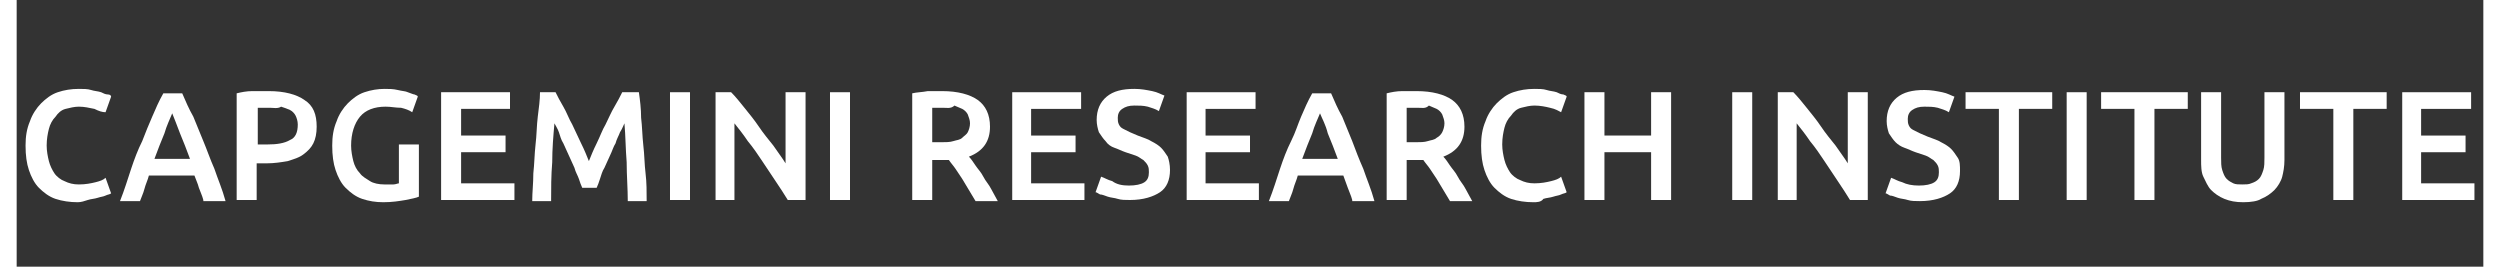 <?xml version="1.0" encoding="utf-8"?>
<!-- Generator: Adobe Illustrator 27.6.1, SVG Export Plug-In . SVG Version: 6.00 Build 0)  -->
<svg version="1.1" id="Layer_1" xmlns="http://www.w3.org/2000/svg" xmlns:xlink="http://www.w3.org/1999/xlink" x="0px" y="0px"
	 viewBox="0 0 222 24" style="enable-background:new 0 0 222 24;" xml:space="preserve" width="300px" height="32px">
<rect x="0" y="0" width="222" height="24" fill="#333333" stroke="none"/>
<style type="text/css">
	.st0{enable-background:new    ;}
	.st1{fill:#FFFFFF;}
</style>
<g id="Logo_CRI_white">
	<g class="st0">
		<path class="st1" d="M5.5,18.2c-0.7,0-1.4-0.1-2-0.3c-0.6-0.2-1.1-0.6-1.5-1c-0.4-0.4-0.7-1-0.9-1.6c-0.2-0.6-0.3-1.3-0.3-2.2
			c0-0.8,0.1-1.5,0.4-2.2c0.2-0.6,0.6-1.2,1-1.6c0.4-0.4,0.9-0.8,1.5-1c0.6-0.2,1.2-0.3,1.9-0.3c0.4,0,0.8,0,1.1,0.1
			s0.6,0.1,0.9,0.2c0.2,0.1,0.4,0.2,0.6,0.2s0.3,0.1,0.3,0.2l-0.5,1.4C7.7,10.1,7.4,10,7,9.8C6.5,9.7,6.1,9.6,5.6,9.6
			c-0.4,0-0.8,0.1-1.2,0.2s-0.7,0.4-0.9,0.7c-0.3,0.3-0.5,0.7-0.6,1.1c-0.1,0.4-0.2,0.9-0.2,1.5c0,0.5,0.1,1,0.2,1.4
			c0.1,0.4,0.3,0.8,0.5,1.1s0.6,0.6,0.9,0.7c0.4,0.2,0.8,0.3,1.3,0.3c0.6,0,1.1-0.1,1.5-0.2c0.4-0.1,0.7-0.2,0.9-0.4l0.5,1.4
			c-0.1,0.1-0.3,0.1-0.5,0.2c-0.2,0.1-0.4,0.1-0.7,0.2c-0.3,0.1-0.6,0.1-0.9,0.2S5.8,18.2,5.5,18.2z"/>
		<path class="st1" d="M16.8,18c-0.1-0.4-0.3-0.8-0.4-1.1c-0.1-0.4-0.3-0.8-0.4-1.1h-4.1c-0.1,0.4-0.3,0.8-0.4,1.2
			c-0.1,0.4-0.3,0.8-0.4,1.1H9.3c0.4-1,0.7-2,1-2.9c0.3-0.9,0.6-1.7,1-2.5c0.3-0.8,0.6-1.5,0.9-2.2c0.3-0.7,0.6-1.4,1-2.1h1.7
			c0.3,0.7,0.6,1.4,1,2.1c0.3,0.7,0.6,1.5,0.9,2.2s0.6,1.6,1,2.5c0.3,0.9,0.7,1.8,1,2.9H16.8z M14,10.2c-0.2,0.5-0.5,1.1-0.7,1.8
			c-0.3,0.7-0.6,1.5-0.9,2.3h3.2c-0.3-0.8-0.6-1.6-0.9-2.3C14.4,11.2,14.2,10.7,14,10.2z"/>
		<path class="st1" d="M22.7,8.2c1.4,0,2.5,0.3,3.2,0.8c0.8,0.5,1.1,1.3,1.1,2.4c0,0.6-0.1,1.1-0.3,1.5c-0.2,0.4-0.5,0.7-0.9,1
			c-0.4,0.3-0.8,0.4-1.4,0.6c-0.6,0.1-1.2,0.2-1.9,0.2h-0.9V18h-1.8V8.4c0.4-0.1,0.9-0.2,1.4-0.2C21.8,8.2,22.3,8.2,22.7,8.2z
			 M22.8,9.7c-0.4,0-0.8,0-1.1,0v3.3h0.9c0.8,0,1.5-0.1,2-0.4c0.5-0.2,0.7-0.7,0.7-1.4c0-0.3-0.1-0.6-0.2-0.8
			c-0.1-0.2-0.3-0.4-0.5-0.5c-0.2-0.1-0.5-0.2-0.8-0.3C23.5,9.8,23.1,9.7,22.8,9.7z"/>
		<path class="st1" d="M33.2,9.6c-1,0-1.8,0.3-2.3,0.9c-0.5,0.6-0.8,1.5-0.8,2.6c0,0.5,0.1,1,0.2,1.4c0.1,0.4,0.3,0.8,0.6,1.1
			c0.2,0.3,0.6,0.5,0.9,0.7s0.8,0.3,1.3,0.3c0.3,0,0.6,0,0.8,0c0.2,0,0.4-0.1,0.5-0.1v-3.5h1.8v4.7c-0.2,0.1-0.7,0.2-1.2,0.3
			c-0.6,0.1-1.2,0.2-2,0.2c-0.7,0-1.3-0.1-1.9-0.3c-0.6-0.2-1.1-0.6-1.5-1c-0.4-0.4-0.7-1-0.9-1.6c-0.2-0.6-0.3-1.3-0.3-2.2
			c0-0.8,0.1-1.5,0.4-2.2c0.2-0.6,0.6-1.2,1-1.6c0.4-0.4,0.9-0.8,1.5-1c0.6-0.2,1.2-0.3,1.8-0.3c0.4,0,0.8,0,1.2,0.1
			s0.7,0.1,0.9,0.2c0.3,0.1,0.5,0.2,0.6,0.2c0.2,0.1,0.3,0.1,0.3,0.2l-0.5,1.4c-0.3-0.2-0.6-0.3-1-0.4C34.1,9.7,33.7,9.6,33.2,9.6z"
			/>
		<path class="st1" d="M38.2,18V8.3h6.2v1.5H40v2.4h4v1.5h-4v2.8h4.8V18H38.2z"/>
		<path class="st1" d="M48.5,8.3c0.2,0.4,0.4,0.8,0.7,1.3c0.3,0.5,0.5,1.1,0.8,1.6c0.3,0.6,0.5,1.1,0.8,1.7c0.3,0.6,0.5,1.1,0.7,1.6
			c0.2-0.5,0.4-1,0.7-1.6c0.3-0.6,0.5-1.2,0.8-1.7c0.3-0.6,0.5-1.1,0.8-1.6c0.3-0.5,0.5-0.9,0.7-1.3H56c0.1,0.7,0.2,1.5,0.2,2.3
			c0.1,0.8,0.1,1.6,0.2,2.5c0.1,0.8,0.1,1.7,0.2,2.5s0.1,1.7,0.1,2.5H55c0-1.1-0.1-2.3-0.1-3.5c-0.1-1.2-0.1-2.4-0.2-3.5
			c-0.1,0.2-0.2,0.5-0.4,0.8c-0.1,0.3-0.3,0.6-0.4,1c-0.2,0.3-0.3,0.7-0.5,1.1c-0.2,0.4-0.3,0.7-0.5,1.1c-0.2,0.3-0.3,0.7-0.4,1
			c-0.1,0.3-0.2,0.6-0.3,0.8h-1.3c-0.1-0.2-0.2-0.5-0.3-0.8c-0.1-0.3-0.3-0.6-0.4-1c-0.2-0.4-0.3-0.7-0.5-1.1
			c-0.2-0.4-0.3-0.7-0.5-1.1c-0.2-0.3-0.3-0.7-0.4-1c-0.1-0.3-0.3-0.6-0.4-0.8c-0.1,1.1-0.2,2.3-0.2,3.5c-0.1,1.2-0.1,2.4-0.1,3.5
			h-1.7c0-0.8,0.1-1.6,0.1-2.5c0.1-0.9,0.1-1.7,0.2-2.6c0.1-0.8,0.1-1.7,0.2-2.5c0.1-0.8,0.2-1.5,0.2-2.2H48.5z"/>
		<path class="st1" d="M58.8,8.3h1.8V18h-1.8V8.3z"/>
		<path class="st1" d="M69.4,18c-0.3-0.5-0.7-1.1-1.1-1.7c-0.4-0.6-0.8-1.2-1.2-1.8c-0.4-0.6-0.8-1.2-1.3-1.8
			c-0.4-0.6-0.8-1.1-1.2-1.6V18h-1.7V8.3h1.4c0.4,0.4,0.8,0.9,1.2,1.4c0.4,0.5,0.9,1.1,1.3,1.7c0.4,0.6,0.9,1.2,1.3,1.7
			c0.4,0.6,0.8,1.1,1.1,1.6V8.3h1.8V18H69.4z"/>
		<path class="st1" d="M73.2,8.3H75V18h-1.8V8.3z"/>
		<path class="st1" d="M83.3,8.2c1.4,0,2.5,0.3,3.2,0.8c0.7,0.5,1.1,1.3,1.1,2.4c0,1.3-0.6,2.2-1.9,2.7c0.2,0.2,0.4,0.5,0.6,0.8
			c0.2,0.3,0.5,0.6,0.7,1s0.5,0.7,0.7,1.1c0.2,0.4,0.4,0.7,0.6,1.1h-2c-0.2-0.3-0.4-0.7-0.6-1c-0.2-0.3-0.4-0.7-0.6-1
			s-0.4-0.6-0.6-0.9c-0.2-0.3-0.4-0.5-0.6-0.8c-0.1,0-0.2,0-0.3,0s-0.2,0-0.3,0h-0.9V18h-1.8V8.4C81,8.3,81.5,8.3,82,8.2
			C82.5,8.2,82.9,8.2,83.3,8.2z M83.4,9.7c-0.4,0-0.7,0-1,0v3.1h0.8c0.4,0,0.8,0,1.1-0.1s0.6-0.1,0.8-0.3s0.4-0.3,0.5-0.5
			c0.1-0.2,0.2-0.5,0.2-0.8c0-0.3-0.1-0.5-0.2-0.8c-0.1-0.2-0.3-0.4-0.5-0.5c-0.2-0.1-0.5-0.2-0.7-0.3C84.1,9.8,83.7,9.7,83.4,9.7z"
			/>
		<path class="st1" d="M89.6,18V8.3h6.2v1.5h-4.5v2.4h4v1.5h-4v2.8h4.8V18H89.6z"/>
		<path class="st1" d="M100.1,16.7c0.6,0,1.1-0.1,1.4-0.3c0.3-0.2,0.4-0.5,0.4-0.9c0-0.2,0-0.4-0.1-0.6s-0.2-0.3-0.4-0.5
			c-0.2-0.1-0.4-0.3-0.7-0.4c-0.3-0.1-0.6-0.2-0.9-0.3c-0.3-0.1-0.7-0.3-1-0.4S98.2,13,98,12.7c-0.2-0.2-0.4-0.5-0.6-0.8
			c-0.1-0.3-0.2-0.7-0.2-1.1c0-0.9,0.3-1.6,0.9-2.1s1.4-0.7,2.5-0.7c0.6,0,1.1,0.1,1.6,0.2c0.5,0.1,0.8,0.3,1.1,0.4l-0.5,1.4
			c-0.3-0.2-0.7-0.3-1-0.4c-0.4-0.1-0.8-0.1-1.2-0.1c-0.5,0-0.8,0.1-1.1,0.3c-0.3,0.2-0.4,0.5-0.4,0.8c0,0.2,0,0.4,0.1,0.6
			c0.1,0.2,0.2,0.3,0.4,0.4c0.2,0.1,0.4,0.2,0.6,0.3c0.2,0.1,0.5,0.2,0.7,0.3c0.5,0.2,0.9,0.3,1.2,0.5c0.4,0.2,0.7,0.4,0.9,0.6
			c0.2,0.2,0.4,0.5,0.6,0.8c0.1,0.3,0.2,0.7,0.2,1.2c0,0.9-0.3,1.6-0.9,2s-1.5,0.7-2.7,0.7c-0.4,0-0.8,0-1.1-0.1
			c-0.3-0.1-0.6-0.1-0.9-0.2c-0.3-0.1-0.5-0.2-0.7-0.2c-0.2-0.1-0.3-0.2-0.4-0.2l0.5-1.4c0.3,0.1,0.6,0.3,1,0.4
			C99,16.6,99.5,16.7,100.1,16.7z"/>
		<path class="st1" d="M105.3,18V8.3h6.2v1.5h-4.5v2.4h4v1.5h-4v2.8h4.8V18H105.3z"/>
		<path class="st1" d="M120.2,18c-0.1-0.4-0.3-0.8-0.4-1.1s-0.3-0.8-0.4-1.1h-4.1c-0.1,0.4-0.3,0.8-0.4,1.2s-0.3,0.8-0.4,1.1h-1.8
			c0.4-1,0.7-2,1-2.9c0.3-0.9,0.6-1.7,1-2.5s0.6-1.5,0.9-2.2c0.3-0.7,0.6-1.4,1-2.1h1.7c0.3,0.7,0.6,1.4,1,2.1
			c0.3,0.7,0.6,1.5,0.9,2.2c0.3,0.8,0.6,1.6,1,2.5c0.3,0.9,0.7,1.8,1,2.9H120.2z M117.3,10.2c-0.2,0.5-0.5,1.1-0.7,1.8
			c-0.3,0.7-0.6,1.5-0.9,2.3h3.2c-0.3-0.8-0.6-1.6-0.9-2.3C117.8,11.2,117.5,10.7,117.3,10.2z"/>
		<path class="st1" d="M126,8.2c1.4,0,2.5,0.3,3.2,0.8c0.7,0.5,1.1,1.3,1.1,2.4c0,1.3-0.6,2.2-1.9,2.7c0.2,0.2,0.4,0.5,0.6,0.8
			c0.2,0.3,0.5,0.6,0.7,1s0.5,0.7,0.7,1.1s0.4,0.7,0.6,1.1h-2c-0.2-0.3-0.4-0.7-0.6-1c-0.2-0.3-0.4-0.7-0.6-1s-0.4-0.6-0.6-0.9
			c-0.2-0.3-0.4-0.5-0.6-0.8c-0.1,0-0.2,0-0.3,0s-0.2,0-0.3,0h-0.9V18h-1.8V8.4c0.4-0.1,0.9-0.2,1.4-0.2
			C125.2,8.2,125.6,8.2,126,8.2z M126.1,9.7c-0.4,0-0.7,0-1,0v3.1h0.8c0.4,0,0.8,0,1.1-0.1s0.6-0.1,0.8-0.3c0.2-0.1,0.4-0.3,0.5-0.5
			c0.1-0.2,0.2-0.5,0.2-0.8c0-0.3-0.1-0.5-0.2-0.8c-0.1-0.2-0.3-0.4-0.5-0.5c-0.2-0.1-0.5-0.2-0.7-0.3
			C126.8,9.8,126.5,9.7,126.1,9.7z"/>
		<path class="st1" d="M136.5,18.2c-0.7,0-1.4-0.1-2-0.3c-0.6-0.2-1.1-0.6-1.5-1c-0.4-0.4-0.7-1-0.9-1.6c-0.2-0.6-0.3-1.3-0.3-2.2
			c0-0.8,0.1-1.5,0.4-2.2c0.2-0.6,0.6-1.2,1-1.6c0.4-0.4,0.9-0.8,1.5-1c0.6-0.2,1.2-0.3,1.9-0.3c0.4,0,0.8,0,1.1,0.1
			c0.3,0.1,0.6,0.1,0.9,0.2c0.2,0.1,0.4,0.2,0.6,0.2c0.2,0.1,0.3,0.1,0.3,0.2l-0.5,1.4c-0.2-0.1-0.5-0.3-1-0.4
			c-0.4-0.1-0.9-0.2-1.4-0.2c-0.4,0-0.8,0.1-1.2,0.2c-0.4,0.1-0.7,0.4-0.9,0.7c-0.3,0.3-0.5,0.7-0.6,1.1c-0.1,0.4-0.2,0.9-0.2,1.5
			c0,0.5,0.1,1,0.2,1.4c0.1,0.4,0.3,0.8,0.5,1.1c0.2,0.3,0.6,0.6,0.9,0.7c0.4,0.2,0.8,0.3,1.3,0.3c0.6,0,1.1-0.1,1.5-0.2
			c0.4-0.1,0.7-0.2,0.9-0.4l0.5,1.4c-0.1,0.1-0.3,0.1-0.5,0.2c-0.2,0.1-0.4,0.1-0.7,0.2c-0.3,0.1-0.6,0.1-0.9,0.2
			C137.2,18.2,136.8,18.2,136.5,18.2z"/>
		<path class="st1" d="M147.1,8.3h1.8V18h-1.8v-4.3h-4.2V18h-1.8V8.3h1.8v3.9h4.2V8.3z"/>
		<path class="st1" d="M154.4,8.3h1.8V18h-1.8V8.3z"/>
		<path class="st1" d="M165,18c-0.3-0.5-0.7-1.1-1.1-1.7c-0.4-0.6-0.8-1.2-1.2-1.8c-0.4-0.6-0.8-1.2-1.3-1.8
			c-0.4-0.6-0.8-1.1-1.2-1.6V18h-1.7V8.3h1.4c0.4,0.4,0.8,0.9,1.2,1.4c0.4,0.5,0.9,1.1,1.3,1.7c0.4,0.6,0.9,1.2,1.3,1.7
			c0.4,0.6,0.8,1.1,1.1,1.6V8.3h1.8V18H165z"/>
		<path class="st1" d="M171.2,16.7c0.6,0,1.1-0.1,1.4-0.3s0.4-0.5,0.4-0.9c0-0.2,0-0.4-0.1-0.6s-0.2-0.3-0.4-0.5
			c-0.2-0.1-0.4-0.3-0.7-0.4c-0.3-0.1-0.6-0.2-0.9-0.3c-0.3-0.1-0.7-0.3-1-0.4s-0.6-0.3-0.8-0.5c-0.2-0.2-0.4-0.5-0.6-0.8
			c-0.1-0.3-0.2-0.7-0.2-1.1c0-0.9,0.3-1.6,0.9-2.1s1.4-0.7,2.5-0.7c0.6,0,1.1,0.1,1.6,0.2c0.5,0.1,0.8,0.3,1.1,0.4l-0.5,1.4
			c-0.3-0.2-0.7-0.3-1-0.4c-0.4-0.1-0.8-0.1-1.2-0.1c-0.5,0-0.8,0.1-1.1,0.3c-0.3,0.2-0.4,0.5-0.4,0.8c0,0.2,0,0.4,0.1,0.6
			c0.1,0.2,0.2,0.3,0.4,0.4c0.2,0.1,0.4,0.2,0.6,0.3c0.2,0.1,0.5,0.2,0.7,0.3c0.5,0.2,0.9,0.3,1.2,0.5c0.4,0.2,0.7,0.4,0.9,0.6
			c0.2,0.2,0.4,0.5,0.6,0.8s0.2,0.7,0.2,1.2c0,0.9-0.3,1.6-0.9,2s-1.5,0.7-2.7,0.7c-0.4,0-0.8,0-1.1-0.1c-0.3-0.1-0.6-0.1-0.9-0.2
			c-0.3-0.1-0.5-0.2-0.7-0.2c-0.2-0.1-0.3-0.2-0.4-0.2l0.5-1.4c0.3,0.1,0.6,0.3,1,0.4C170.1,16.6,170.6,16.7,171.2,16.7z"/>
		<path class="st1" d="M183.2,8.3v1.5h-3V18h-1.8V9.8h-3V8.3H183.2z"/>
		<path class="st1" d="M184.5,8.3h1.8V18h-1.8V8.3z"/>
		<path class="st1" d="M195.4,8.3v1.5h-3V18h-1.8V9.8h-3V8.3H195.4z"/>
		<path class="st1" d="M200.4,18.2c-0.7,0-1.2-0.1-1.7-0.3s-0.9-0.5-1.2-0.8s-0.5-0.8-0.7-1.2s-0.2-1-0.2-1.5V8.3h1.8v5.9
			c0,0.4,0,0.8,0.1,1.1s0.2,0.6,0.4,0.8s0.4,0.3,0.6,0.4c0.2,0.1,0.5,0.1,0.8,0.1c0.3,0,0.6,0,0.8-0.1c0.3-0.1,0.5-0.2,0.7-0.4
			c0.2-0.2,0.3-0.5,0.4-0.8c0.1-0.3,0.1-0.7,0.1-1.1V8.3h1.8v6.1c0,0.6-0.1,1.1-0.2,1.5s-0.4,0.9-0.7,1.2c-0.3,0.3-0.7,0.6-1.2,0.8
			C201.7,18.1,201.1,18.2,200.4,18.2z"/>
		<path class="st1" d="M213.3,8.3v1.5h-3V18h-1.8V9.8h-3V8.3H213.3z"/>
		<path class="st1" d="M214.7,18V8.3h6.2v1.5h-4.5v2.4h4v1.5h-4v2.8h4.8V18H214.7z"/>
	</g>
</g>
</svg>